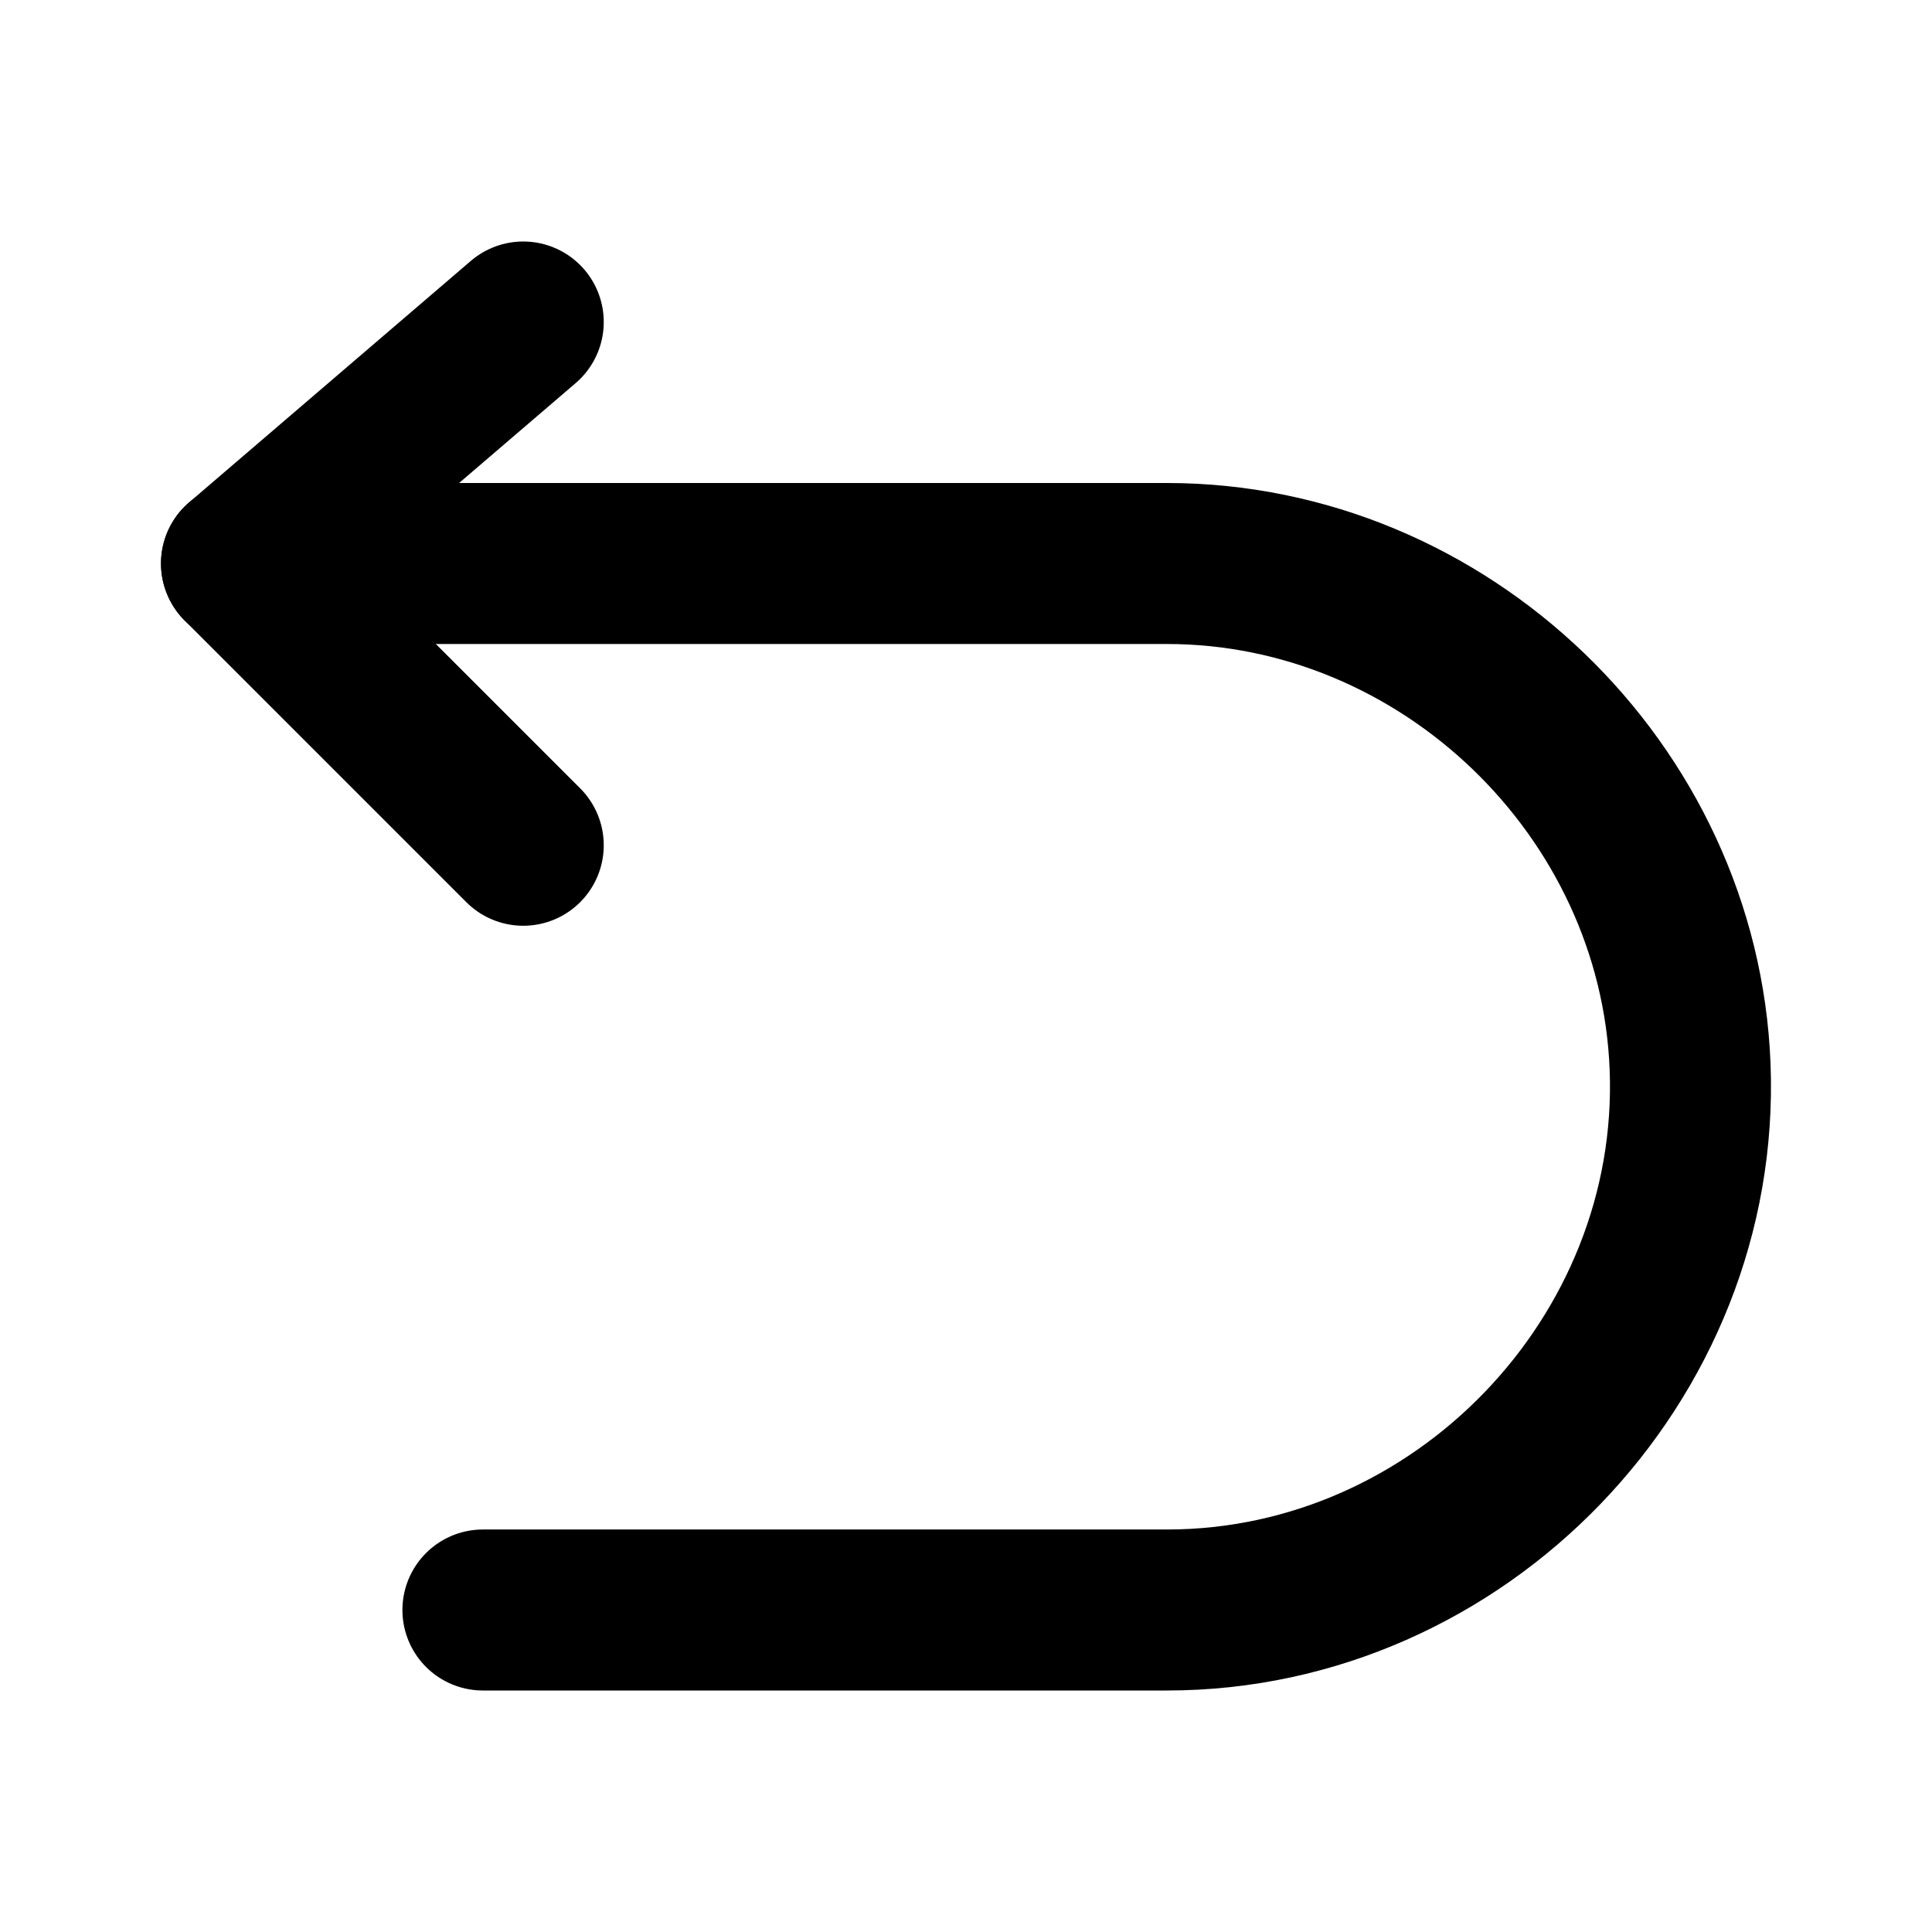 <svg width="48" height="48" viewBox="0 0 48 48" fill="none" xmlns="http://www.w3.org/2000/svg">
<path d="M13 8L6 14L13 21" stroke="black" stroke-width="4" stroke-linecap="round" stroke-linejoin="round"/>
<path d="M6 14H28.994C35.877 14 41.722 19.62 41.99 26.5C42.274 33.77 36.267 40 28.994 40H11.998" stroke="black" stroke-width="4" stroke-linecap="round" stroke-linejoin="round"/>
</svg>
